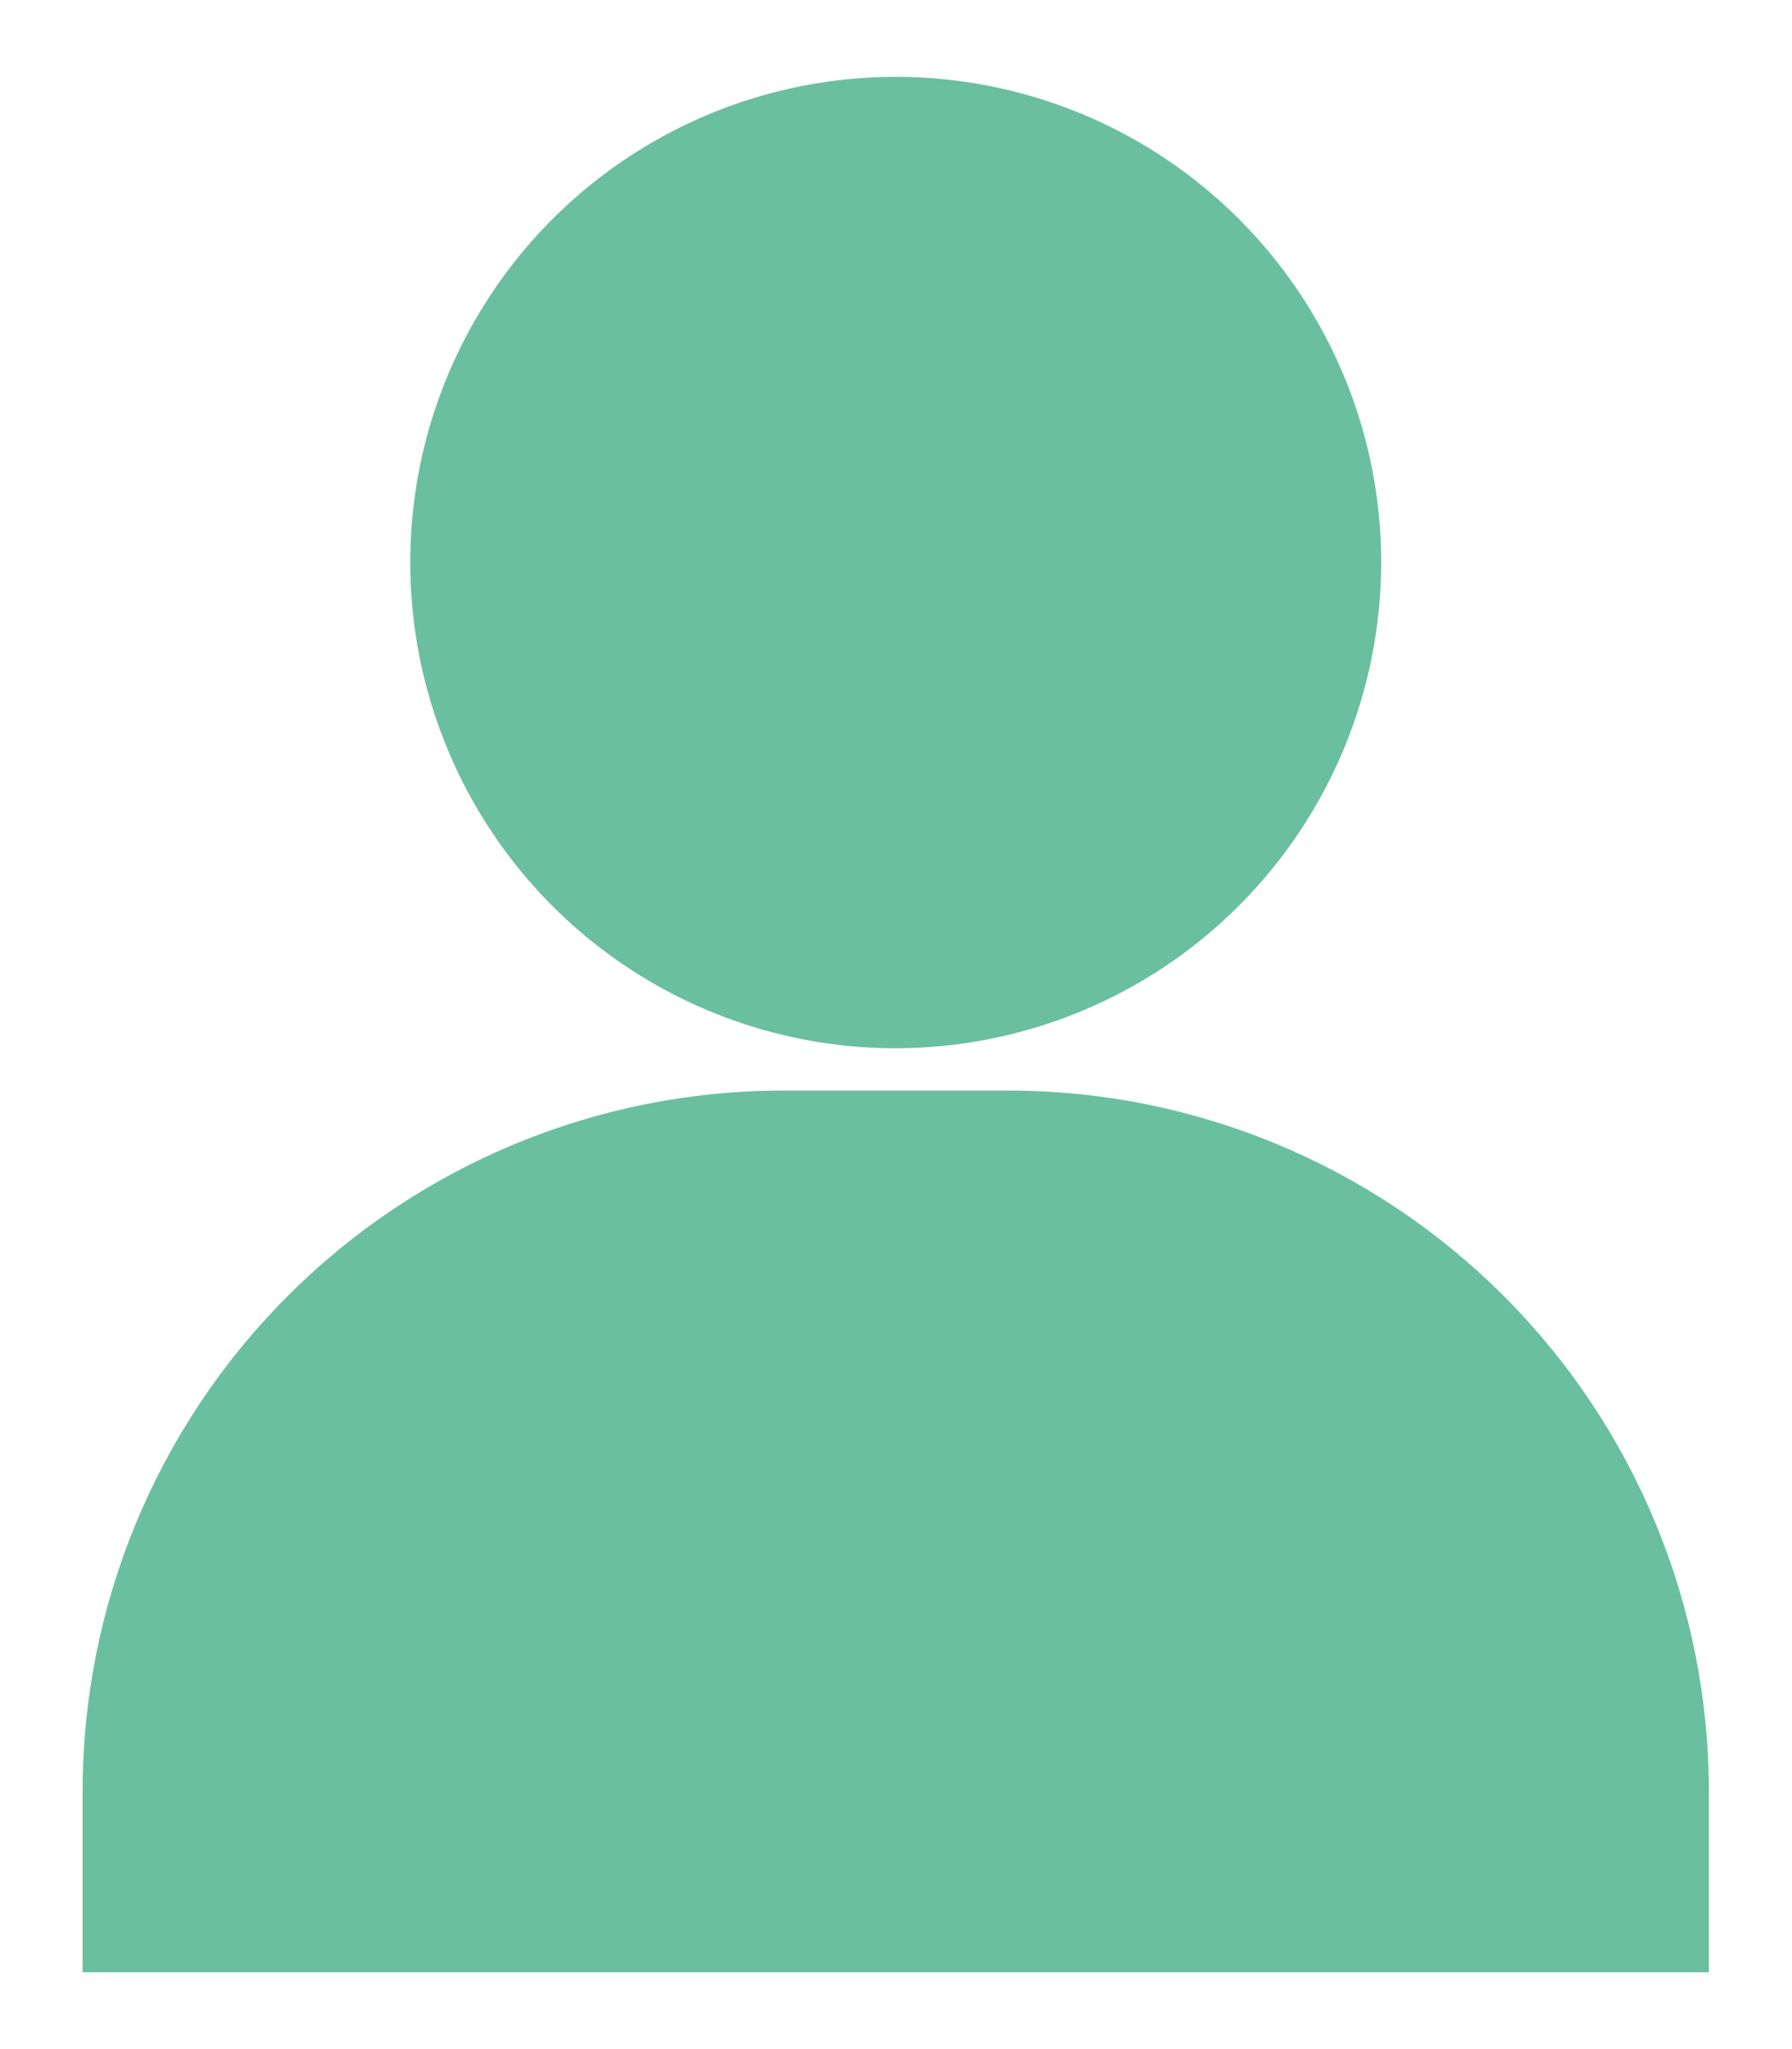 <?xml version="1.0" encoding="UTF-8"?>
<svg xmlns="http://www.w3.org/2000/svg" width="21" height="24" viewBox="0 0 21 24" fill="none">
  <path fill-rule="evenodd" clip-rule="evenodd" d="M7.391 11.236C8.311 11.85 9.391 12.178 10.497 12.178C11.978 12.176 13.398 11.587 14.446 10.54C15.493 9.493 16.083 8.074 16.086 6.593C16.087 5.487 15.759 4.406 15.146 3.486C14.532 2.567 13.659 1.85 12.638 1.426C11.617 1.003 10.493 0.892 9.409 1.107C8.324 1.322 7.328 1.854 6.546 2.636C5.764 3.417 5.231 4.413 5.016 5.497C4.8 6.582 4.91 7.706 5.333 8.727C5.756 9.749 6.472 10.622 7.391 11.236ZM1.068 23H19.926V20.983C19.926 18.832 19.072 16.769 17.551 15.248C16.03 13.727 13.967 12.873 11.816 12.873H9.178C7.027 12.873 4.964 13.727 3.443 15.248C1.922 16.769 1.068 18.832 1.068 20.983V23Z" fill="#6ABFA1"></path>
  <path d="M10.497 12.178V12.278H10.497L10.497 12.178ZM7.391 11.236L7.447 11.153L7.391 11.236ZM14.446 10.54L14.516 10.611L14.446 10.54ZM16.086 6.593L16.186 6.593L16.186 6.593L16.086 6.593ZM15.146 3.486L15.229 3.431L15.146 3.486ZM12.638 1.426L12.677 1.334V1.334L12.638 1.426ZM9.409 1.107L9.428 1.205L9.409 1.107ZM6.546 2.636L6.617 2.706L6.546 2.636ZM5.016 5.497L4.917 5.478L5.016 5.497ZM5.333 8.727L5.425 8.689L5.333 8.727ZM19.926 23V23.1H20.026V23H19.926ZM1.068 23H0.968V23.1H1.068V23ZM17.551 15.248L17.48 15.319L17.551 15.248ZM3.443 15.248L3.514 15.319L3.443 15.248ZM10.497 12.078C9.411 12.078 8.35 11.756 7.447 11.153L7.336 11.319C8.271 11.944 9.372 12.278 10.497 12.278V12.078ZM14.375 10.47C13.346 11.498 11.951 12.076 10.497 12.078L10.497 12.278C12.005 12.276 13.45 11.677 14.516 10.611L14.375 10.47ZM15.986 6.592C15.983 8.047 15.404 9.441 14.375 10.47L14.516 10.611C15.583 9.545 16.183 8.1 16.186 6.593L15.986 6.592ZM15.062 3.542C15.665 4.445 15.987 5.507 15.986 6.593L16.186 6.593C16.187 5.467 15.854 4.367 15.229 3.431L15.062 3.542ZM12.6 1.519C13.603 1.935 14.46 2.639 15.062 3.542L15.229 3.431C14.604 2.495 13.716 1.765 12.677 1.334L12.6 1.519ZM9.428 1.205C10.493 0.994 11.597 1.103 12.6 1.519L12.677 1.334C11.637 0.903 10.493 0.79 9.389 1.009L9.428 1.205ZM6.617 2.706C7.385 1.939 8.363 1.416 9.428 1.205L9.389 1.009C8.285 1.228 7.271 1.77 6.475 2.565L6.617 2.706ZM5.114 5.517C5.326 4.452 5.849 3.474 6.617 2.706L6.475 2.565C5.679 3.361 5.137 4.374 4.917 5.478L5.114 5.517ZM5.425 8.689C5.01 7.686 4.902 6.582 5.114 5.517L4.917 5.478C4.698 6.582 4.81 7.726 5.241 8.765L5.425 8.689ZM7.447 11.153C6.544 10.55 5.841 9.692 5.425 8.689L5.241 8.765C5.671 9.805 6.4 10.694 7.336 11.319L7.447 11.153ZM19.926 22.9H1.068V23.1H19.926V22.9ZM19.826 20.983V23H20.026V20.983H19.826ZM17.48 15.319C18.982 16.821 19.826 18.859 19.826 20.983H20.026C20.026 18.805 19.161 16.717 17.621 15.178L17.48 15.319ZM11.816 12.973C13.94 12.973 15.978 13.817 17.48 15.319L17.621 15.178C16.082 13.638 13.993 12.773 11.816 12.773V12.973ZM9.178 12.973H11.816V12.773H9.178V12.973ZM3.514 15.319C5.016 13.817 7.054 12.973 9.178 12.973V12.773C7.001 12.773 4.912 13.638 3.373 15.178L3.514 15.319ZM1.168 20.983C1.168 18.859 2.012 16.821 3.514 15.319L3.373 15.178C1.833 16.717 0.968 18.805 0.968 20.983H1.168ZM1.168 23V20.983H0.968V23H1.168Z" fill="#6ABFA1"></path>
</svg>
